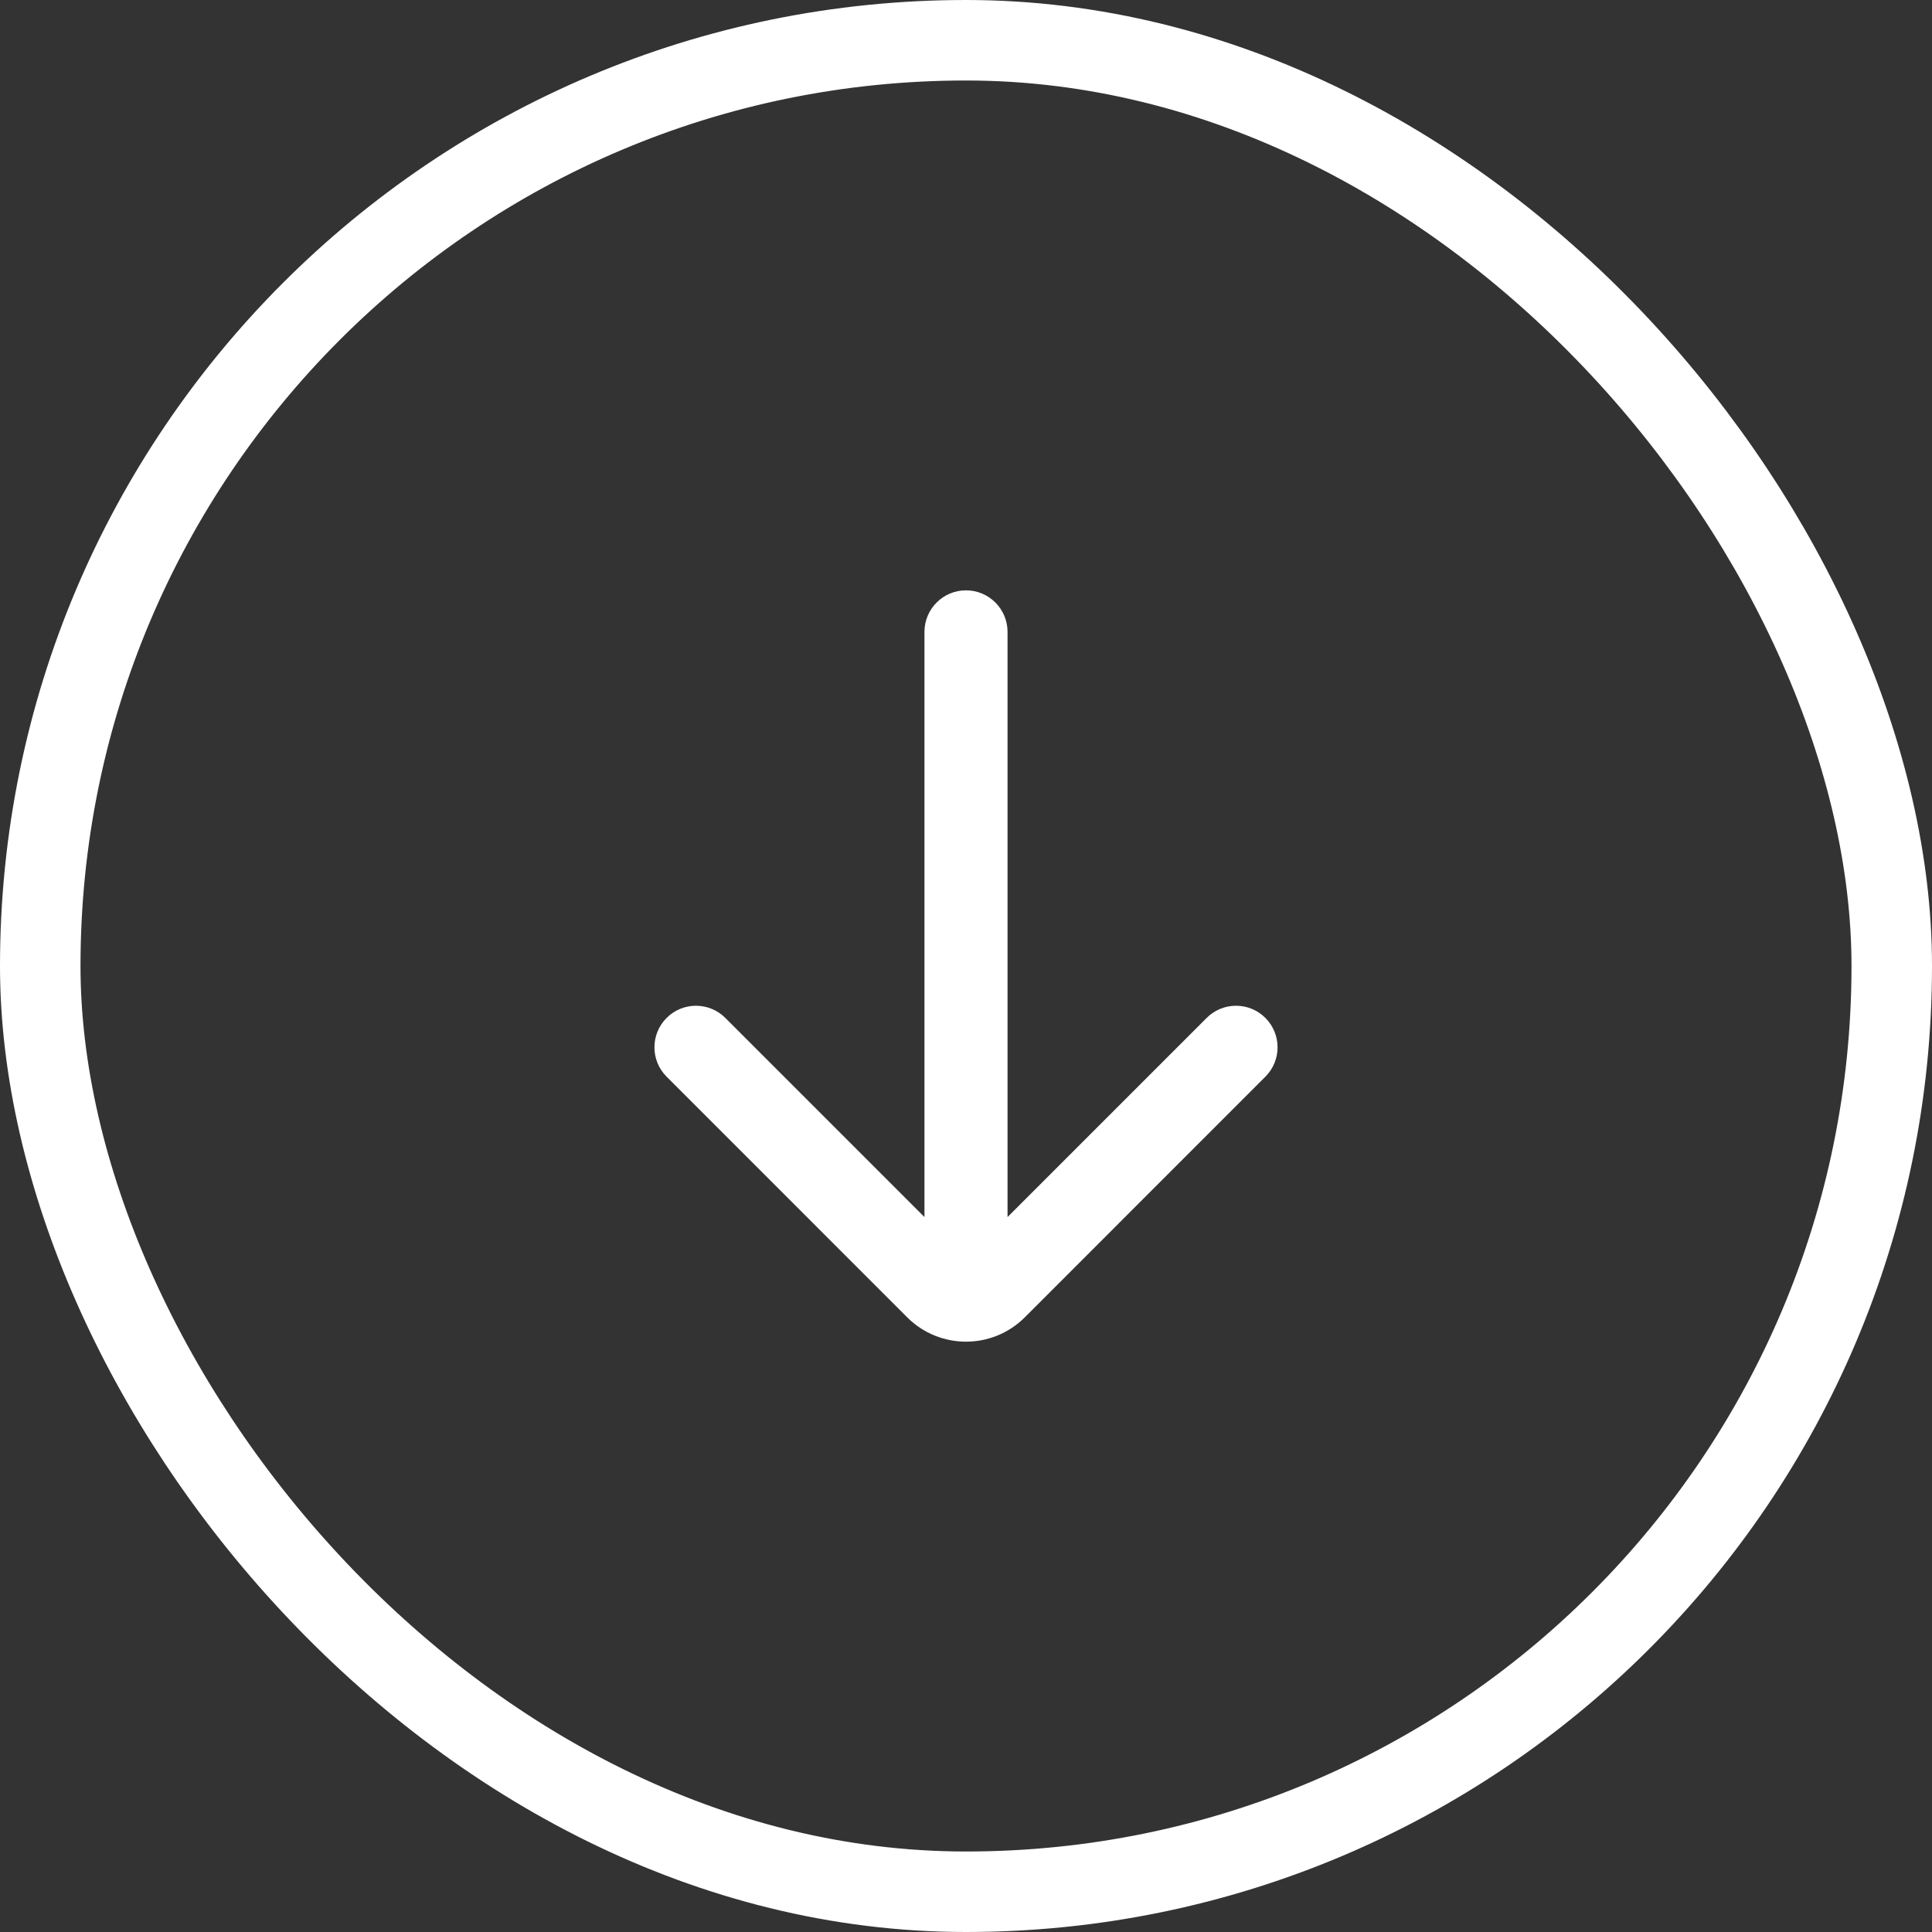 <?xml version="1.0" encoding="utf-8"?>
<svg xmlns="http://www.w3.org/2000/svg" fill="none" height="100%" overflow="visible" preserveAspectRatio="none" style="display: block;" viewBox="0 0 36 36" width="100%">
<rect x="0" y="0" width="36" height="36" fill="#333333" stroke="none"/>
<g id="Right">
<rect height="34.5" rx="17.25" stroke="white" stroke-width="1.5" width="34.5" x="0.75" y="0.75"/>
<g id="UI icon/arrow_down/light">
<path d="M18.774 11.774C18.774 11.347 18.427 11 18 11C17.573 11 17.226 11.347 17.226 11.774V22.678L13.516 18.968C13.213 18.665 12.723 18.665 12.421 18.968C12.119 19.27 12.119 19.76 12.421 20.062L16.905 24.547C17.51 25.151 18.49 25.151 19.095 24.547L23.579 20.062C23.881 19.76 23.881 19.27 23.579 18.968C23.277 18.665 22.787 18.665 22.484 18.968L18.774 22.678V11.774Z" fill="white" id="Union"/>
</g>
</g>
</svg>
